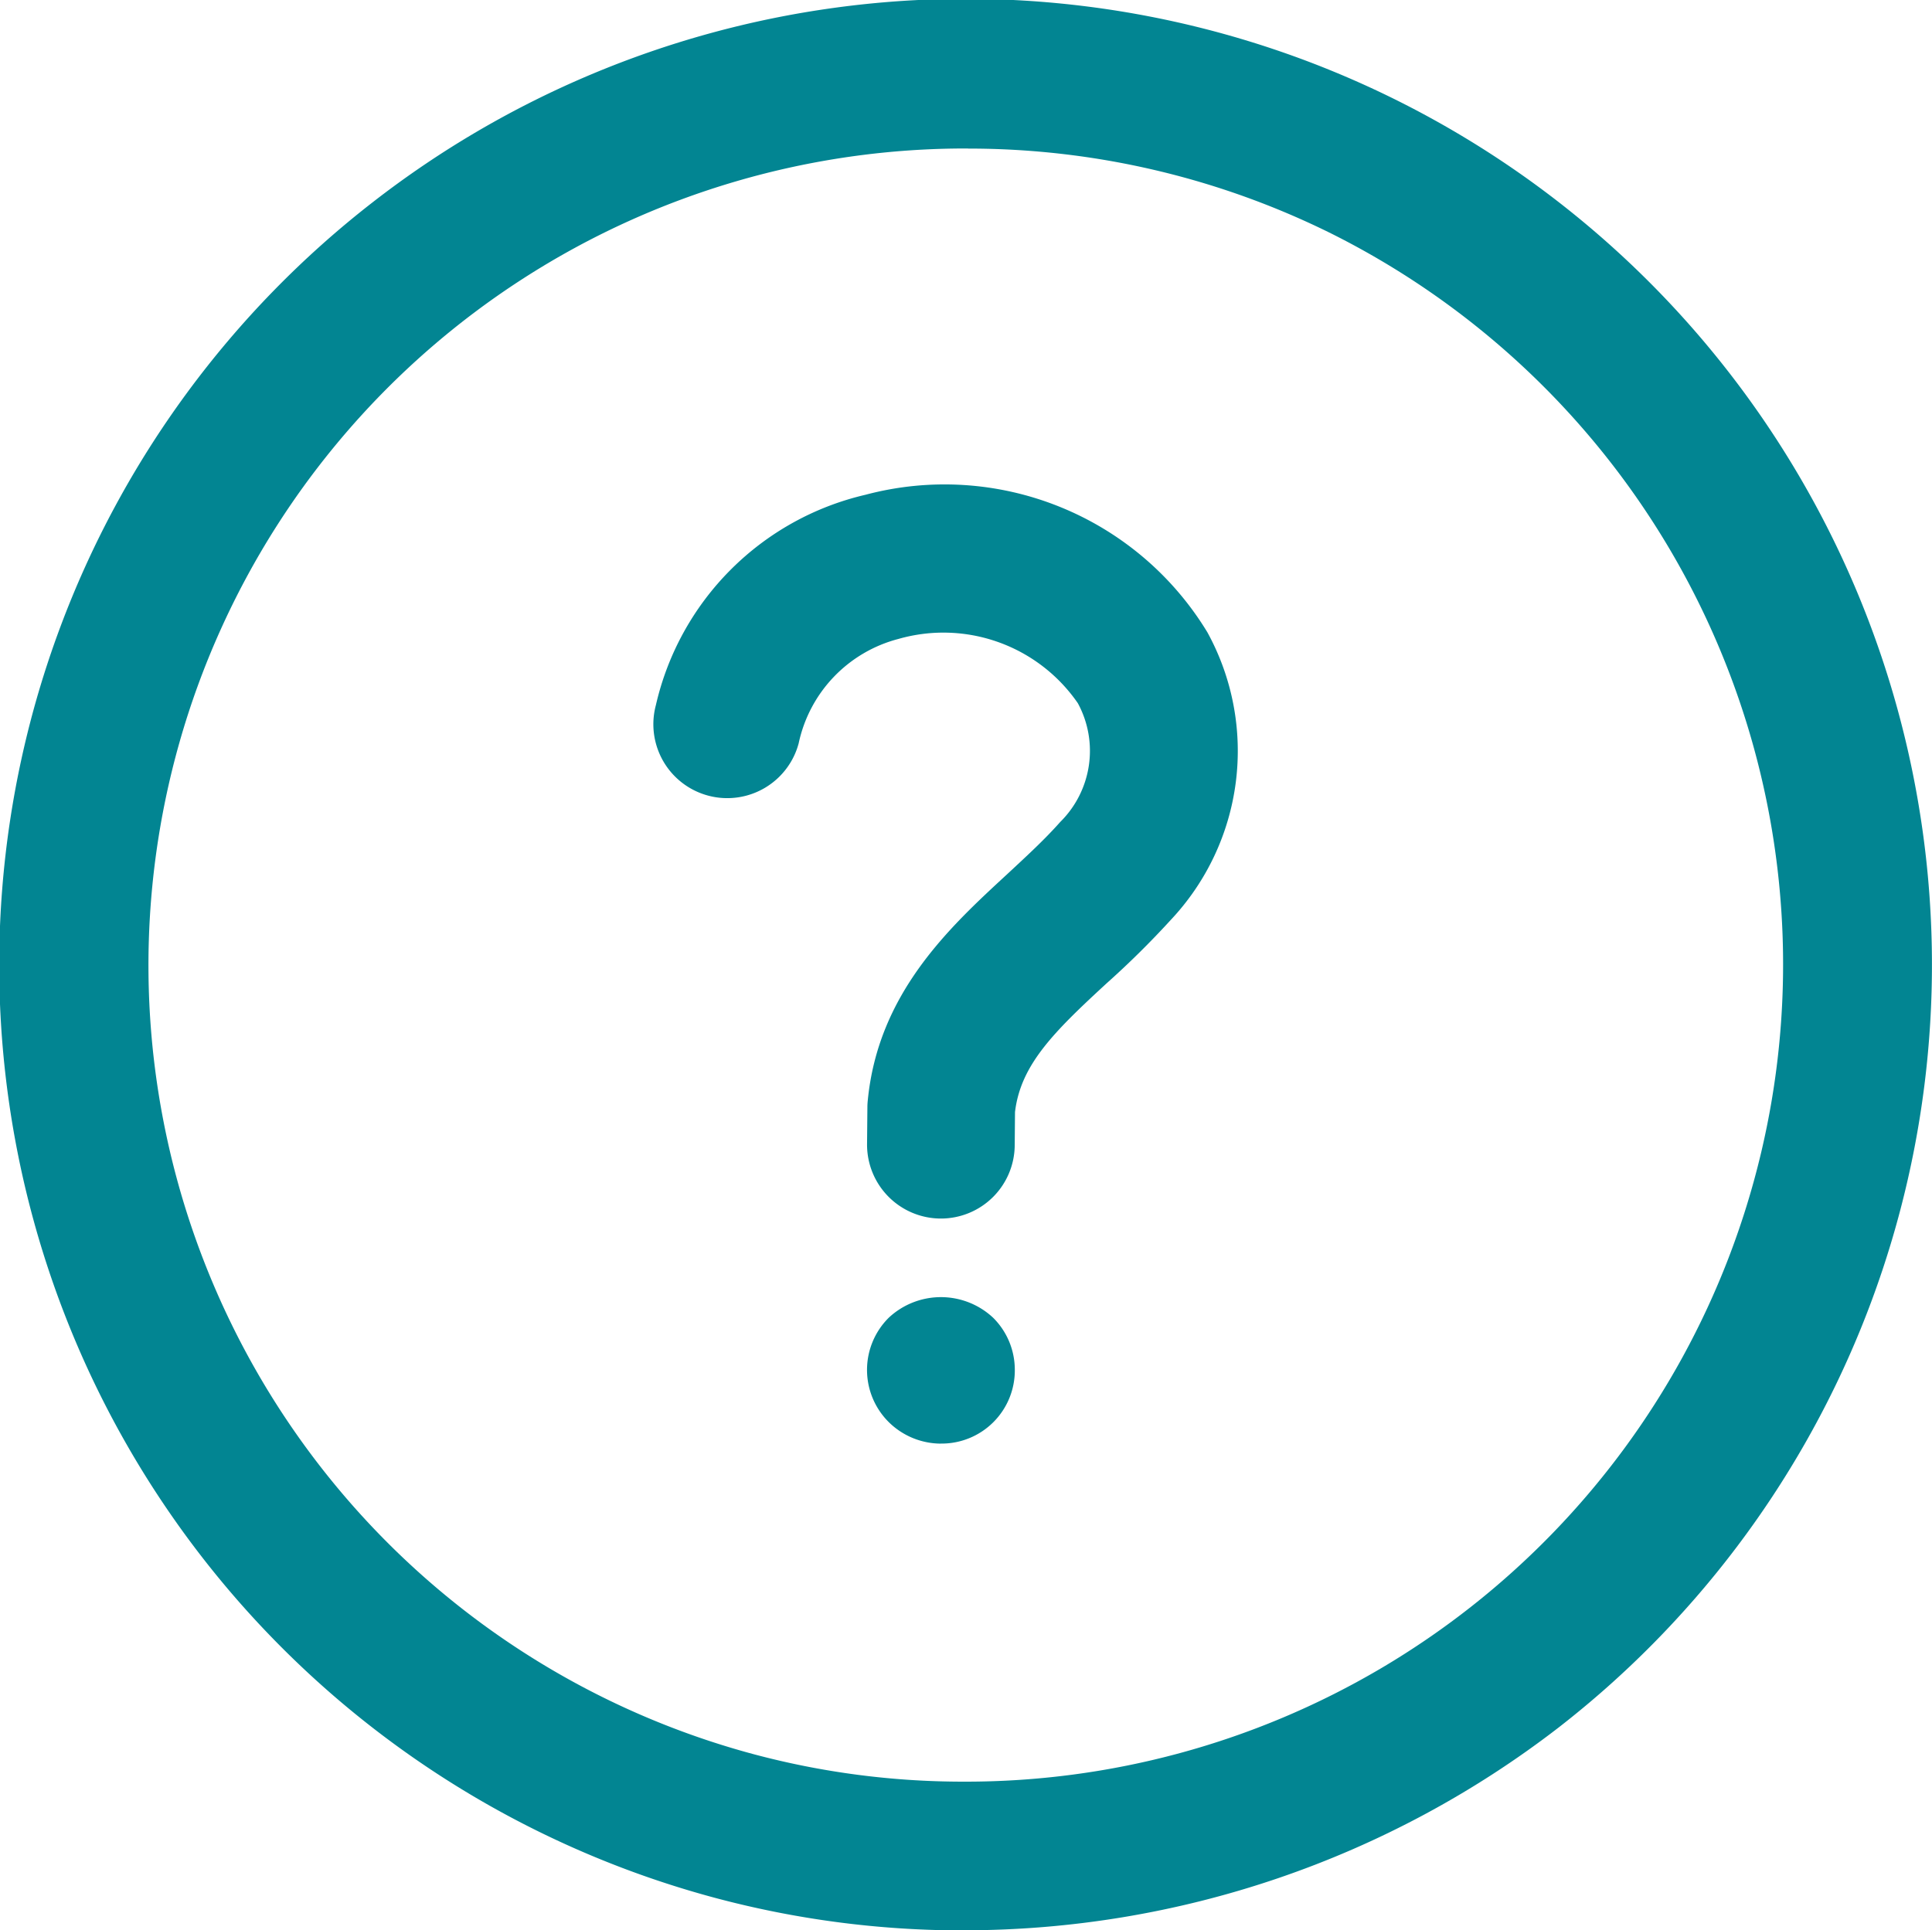 <svg id="help" xmlns="http://www.w3.org/2000/svg" width="39.999" height="39.975" viewBox="0 0 39.999 39.975">
  <g id="LWPOLYLINE" transform="translate(13.527 10.063)">
    <g id="Group_1187" data-name="Group 1187">
      <path id="Path_13007" data-name="Path 13007" d="M29.49,34.24h-.014A1.53,1.53,0,0,1,27.961,32.7l.007-.765a1.262,1.262,0,0,1,.007-.132c.212-2.225,1.689-3.589,2.877-4.685.4-.372.783-.723,1.107-1.089a2.071,2.071,0,0,0,.366-2.461,3.38,3.38,0,0,0-3.713-1.331A2.844,2.844,0,0,0,26.545,24.4a1.53,1.53,0,1,1-2.956-.792,5.8,5.8,0,0,1,4.339-4.356A6.365,6.365,0,0,1,35.007,22.1a5.107,5.107,0,0,1-.761,5.959,18.3,18.3,0,0,1-1.322,1.307c-1.1,1.013-1.784,1.691-1.9,2.669l-.006.691A1.528,1.528,0,0,1,29.49,34.24Z" transform="translate(-23.537 -19.069)" fill="#028592"/>
    </g>
  </g>
  <g id="POINT" transform="translate(17.95 26.862)">
    <g id="Group_1188" data-name="Group 1188">
      <path id="Path_13008" data-name="Path 13008" d="M30.85,43.968a1.542,1.542,0,0,1-1.078-.444,1.523,1.523,0,0,1,0-2.165,1.582,1.582,0,0,1,2.157,0,1.517,1.517,0,0,1,.451,1.078,1.515,1.515,0,0,1-1.53,1.53Z" transform="translate(-29.32 -40.935)" fill="#028592"/>
    </g>
  </g>
  <g id="CIRCLE_2_" transform="translate(0 0)">
    <g id="Group_1189" data-name="Group 1189">
      <path id="Path_13009" data-name="Path 13009" d="M25.943,46.011a19.841,19.841,0,0,1-5.157-.678,20,20,0,0,1-7.059-35.118,20,20,0,0,1,24.534,31.6,20.151,20.151,0,0,1-12.319,4.194Zm.1-36.9a16.915,16.915,0,0,0-4.454,33.248,16.791,16.791,0,0,0,4.357.572h0A16.923,16.923,0,0,0,33.557,10.87,16.885,16.885,0,0,0,26.04,9.113Z" transform="translate(-5.999 -6.036)" fill="#028592"/>
    </g>
  </g>
</svg>
